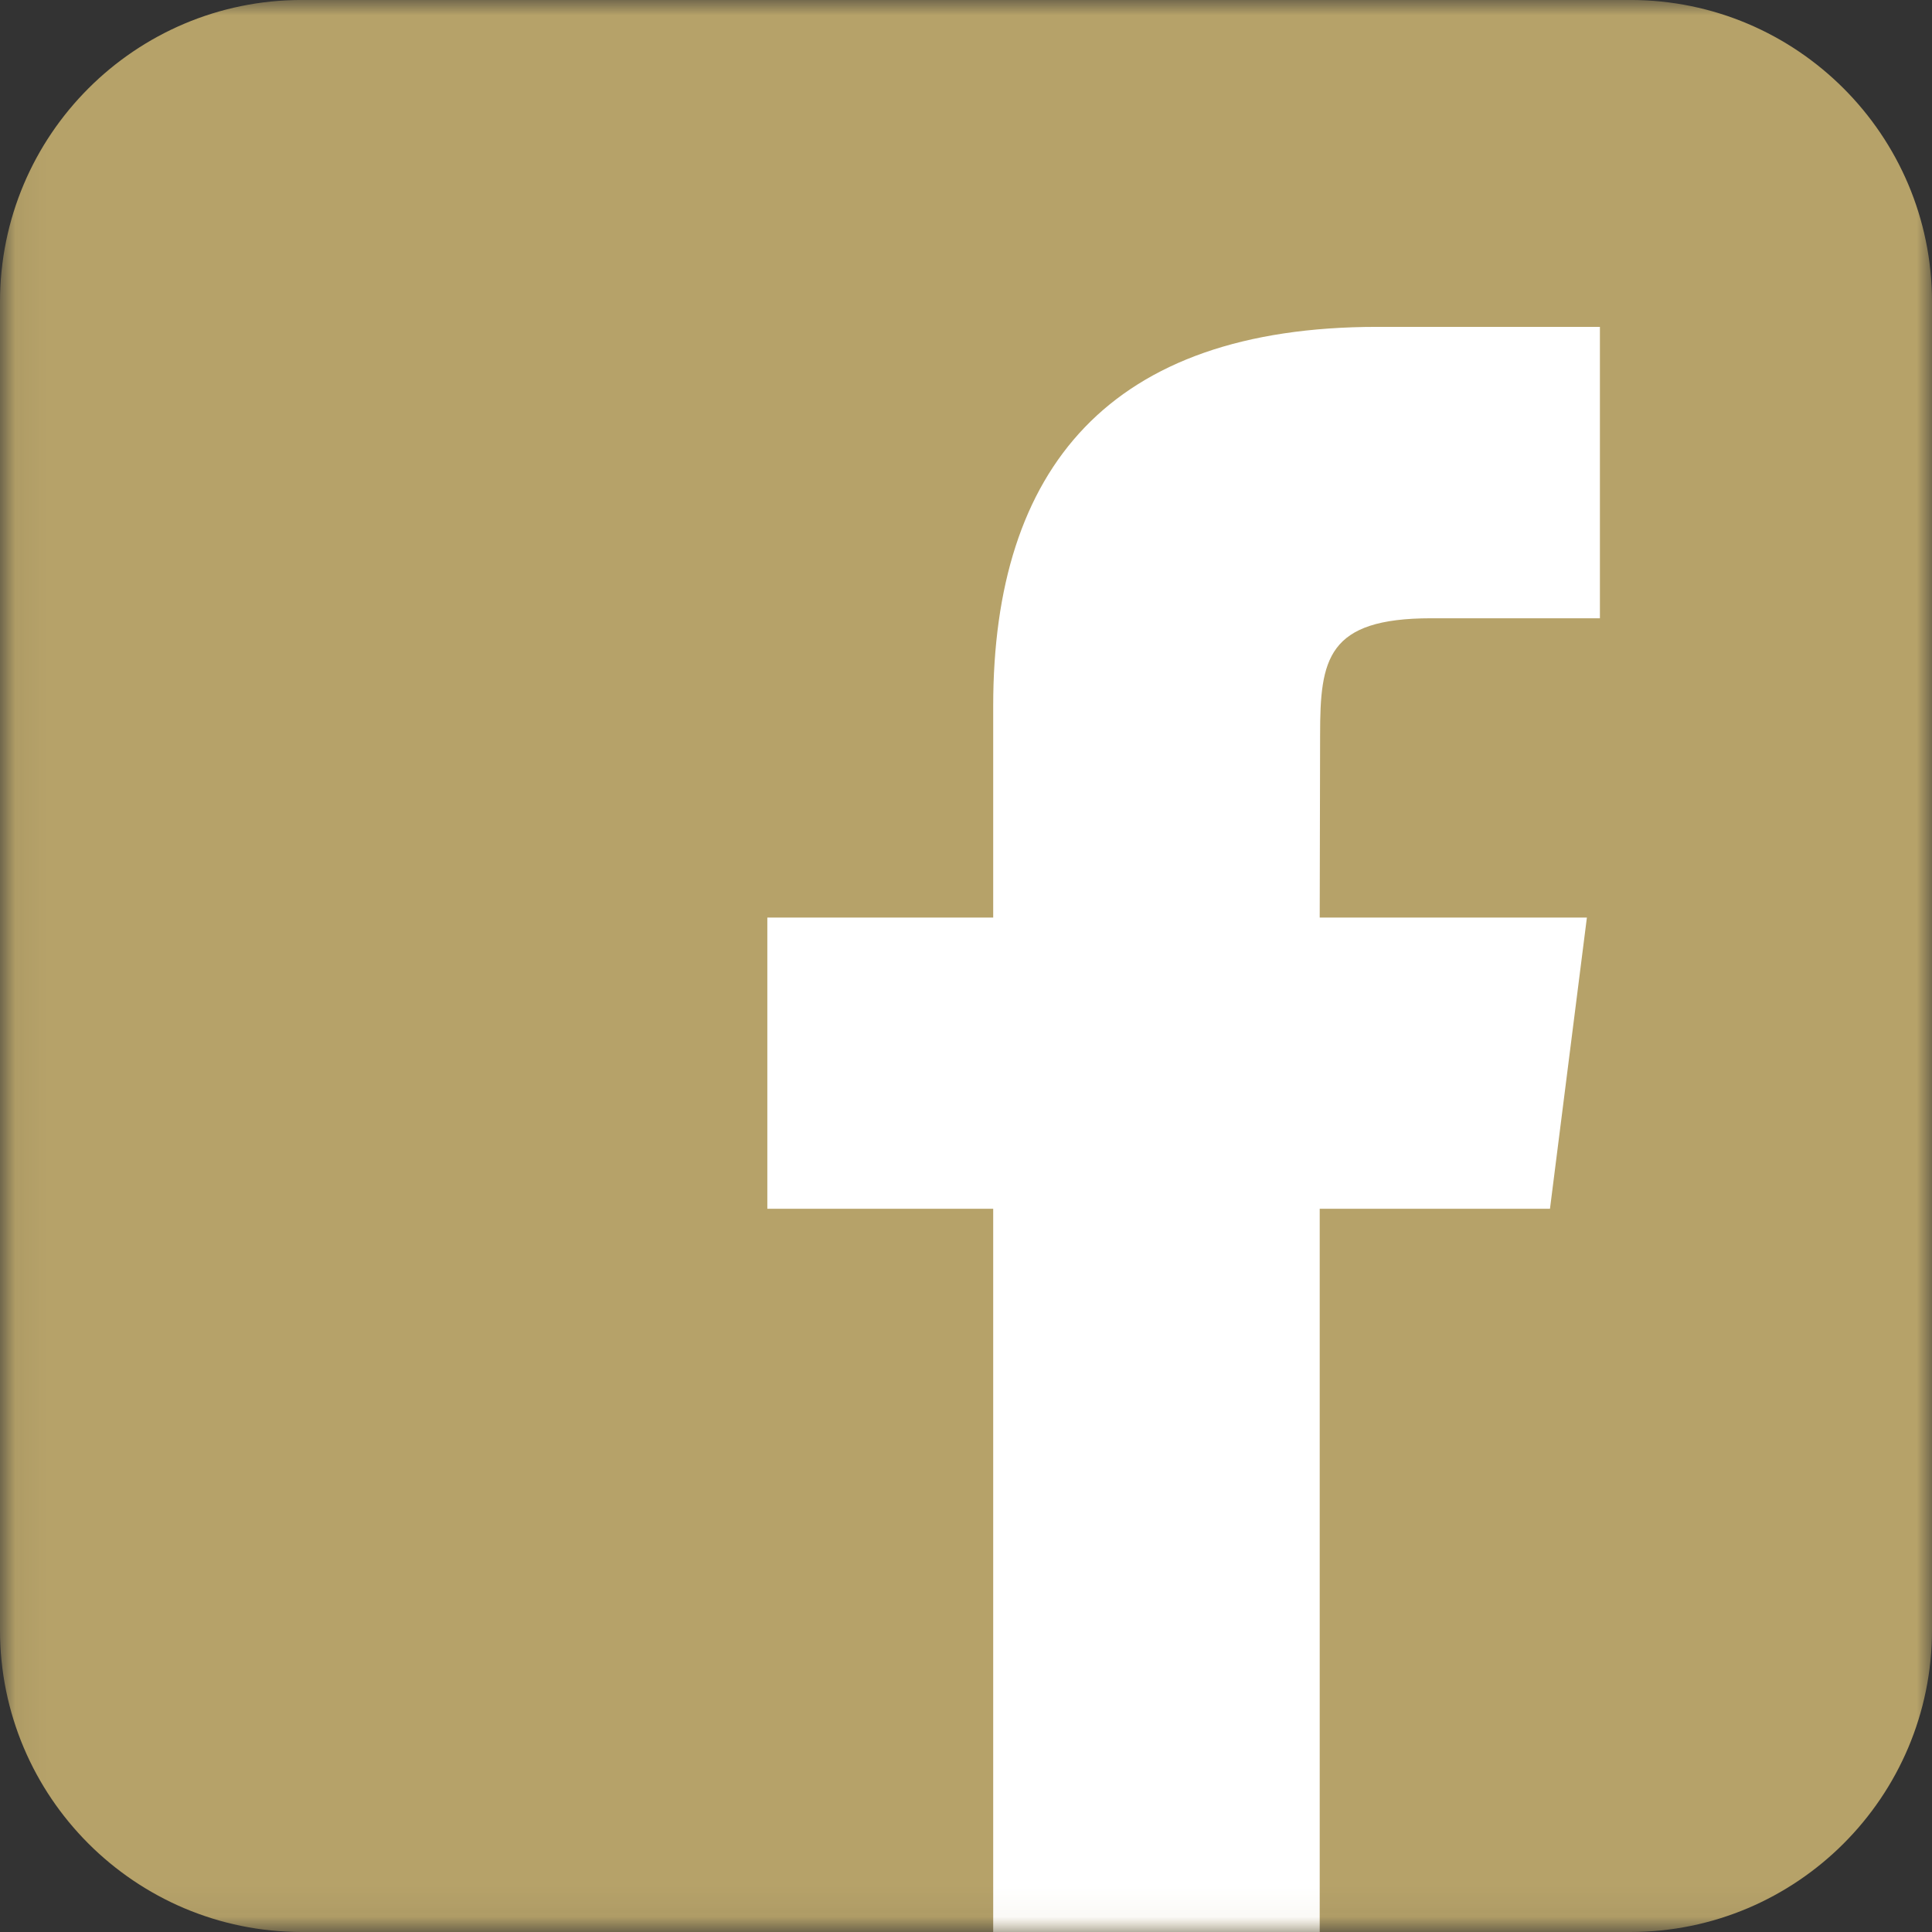 <svg height="64" viewBox="0 0 64 64" width="64" xmlns="http://www.w3.org/2000/svg" xmlns:xlink="http://www.w3.org/1999/xlink"><rect x="0" y="0" width="64" height="64" fill="#333333" stroke="none"/><mask id="a" fill="#fff"><path d="m.06 64.94v-63.941h63.94v63.941z" fill="#fff" fill-rule="evenodd"/></mask><g fill="none" fill-rule="evenodd" transform="translate(0 -1)"><path d="m10 .999h44c5.523 0 10 4.478 10 10.001v44c0 5.522-4.477 10-10 10h-44c-5.523 0-10-4.478-10-10v-44c0-5.523 4.477-10.001 10-10.001" fill="#b6a269" mask="url(#a)"/><path d="m51.345 41.041 1.223-9.646h-8.851l.013-6.051c0-2.515.231-3.863 3.681-3.863h5.588v-9.653h-7.378c-8.867 0-12.72 4.683-12.72 12.555v7.012h-7.482v9.646h7.482v23.959h10.816v-23.959z" fill="#fff" mask="url(#a)"/></g></svg>